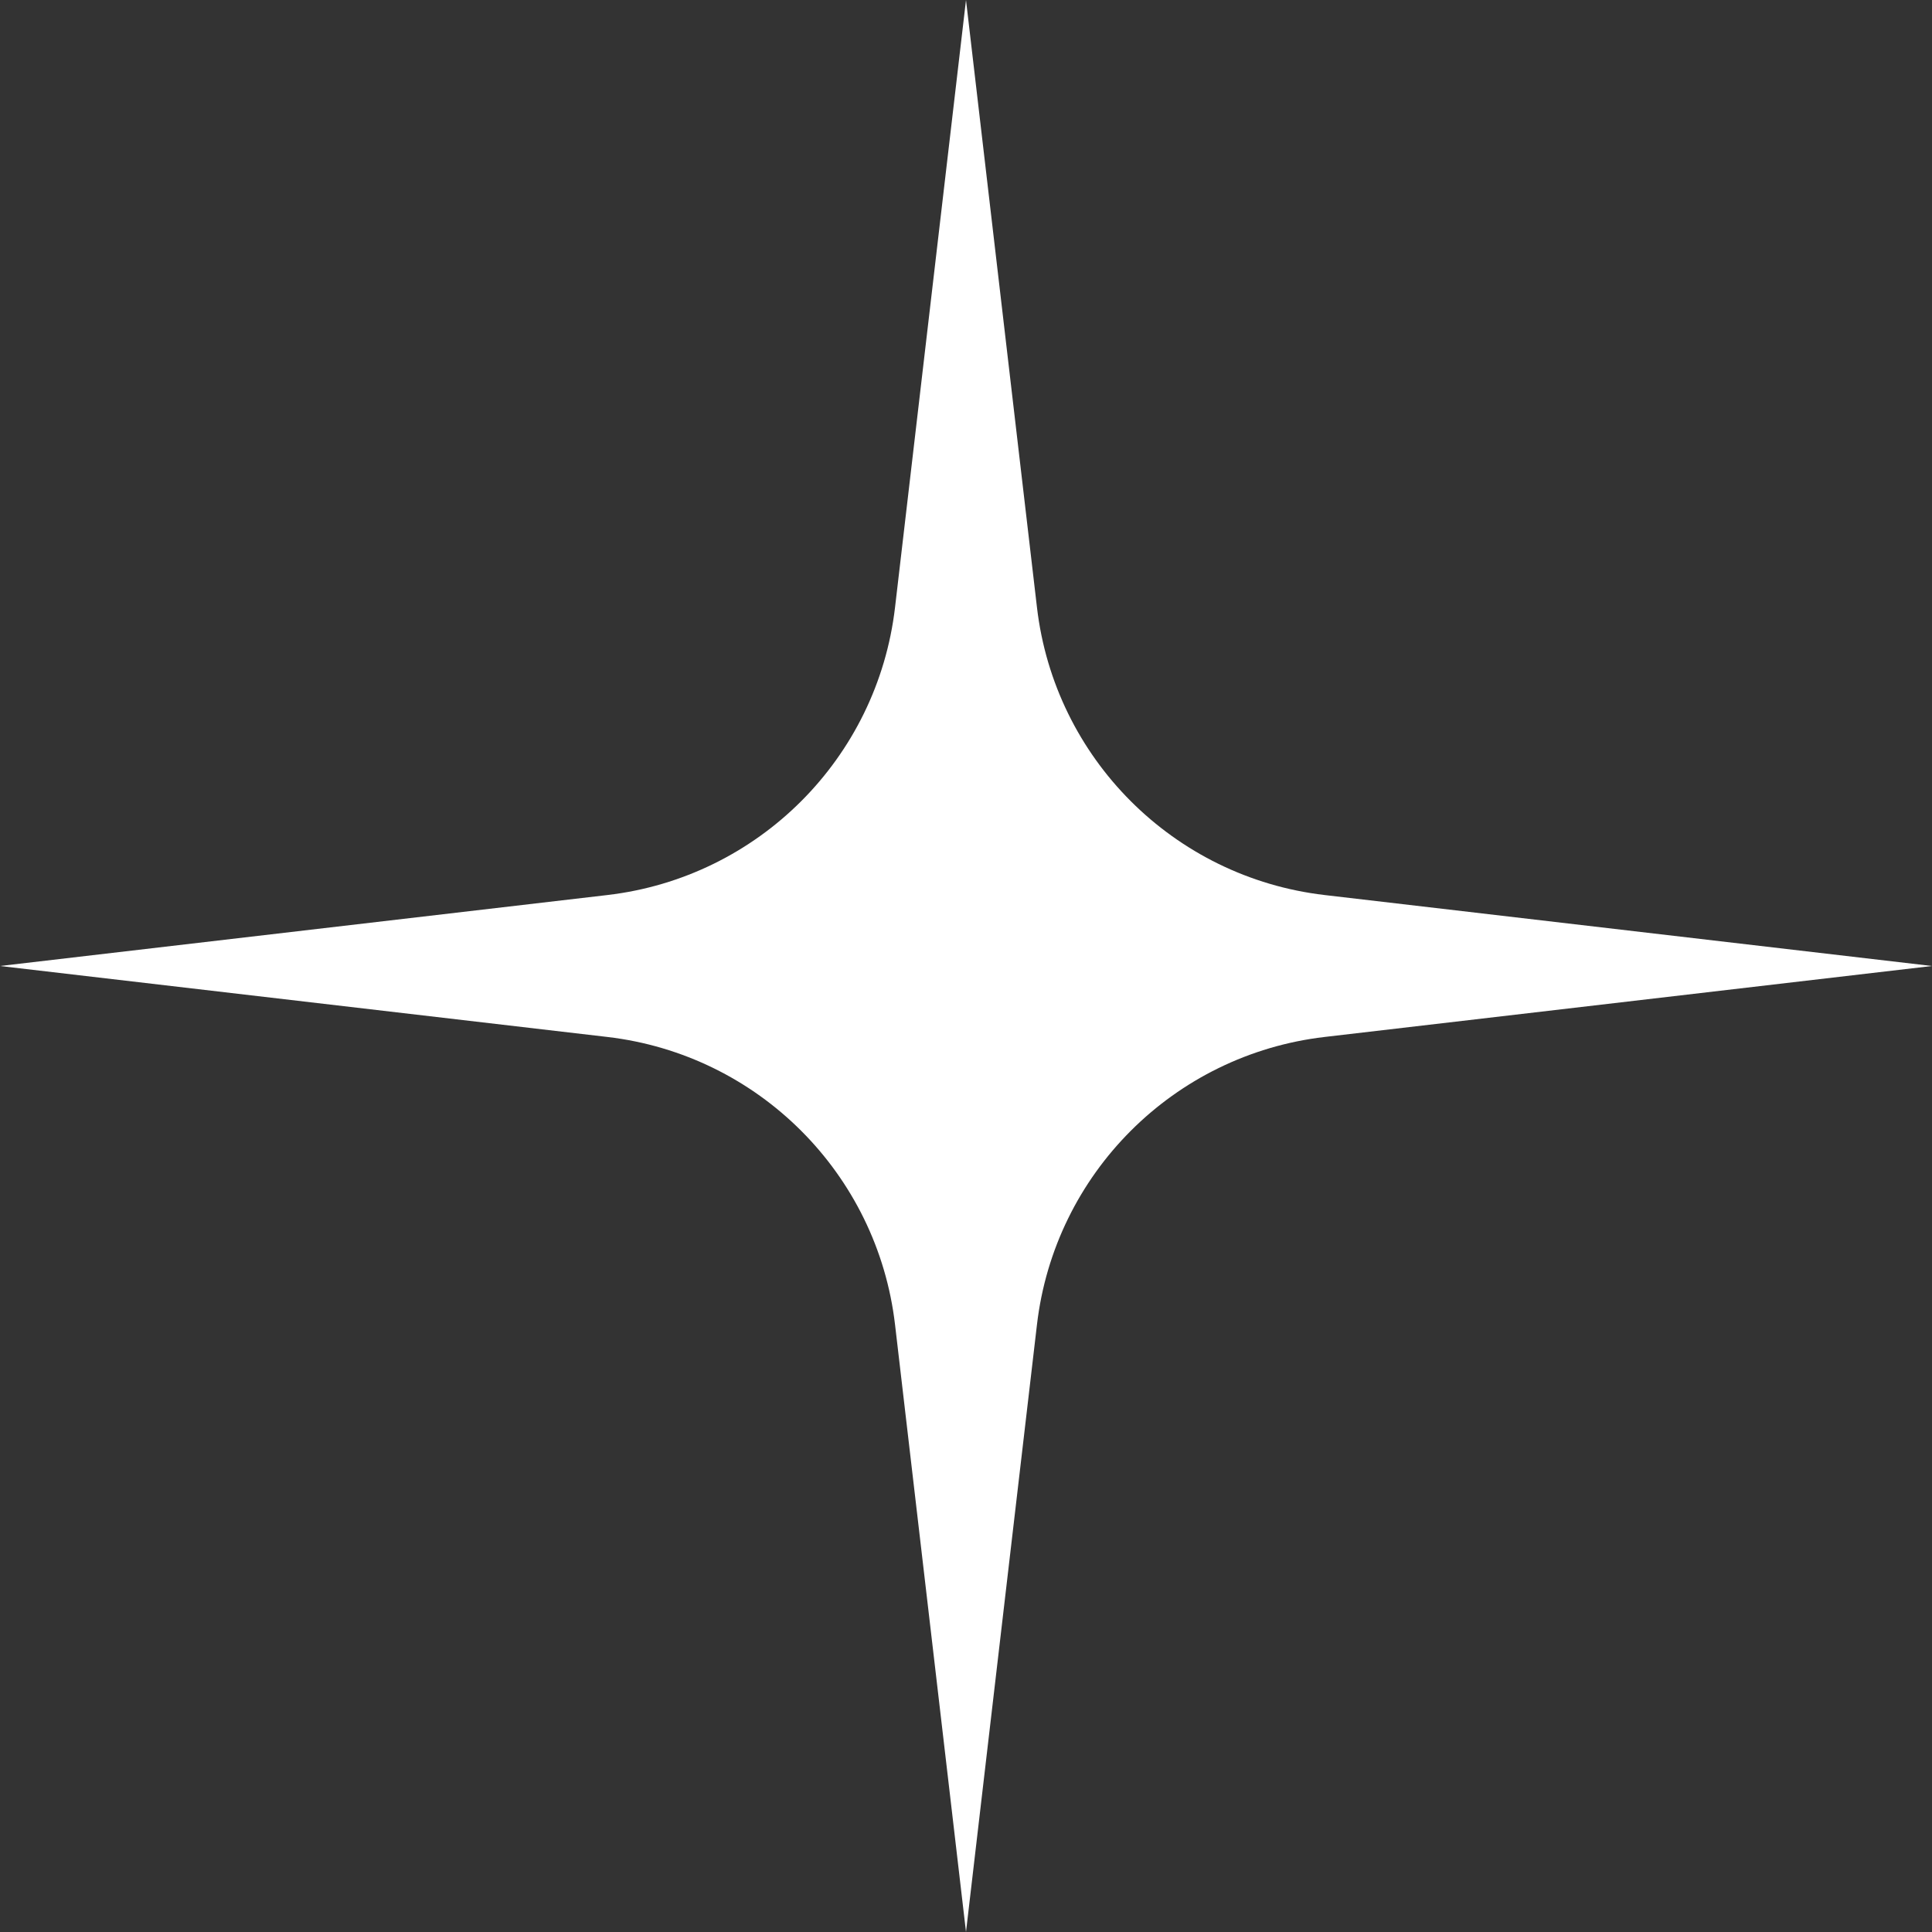 <?xml version="1.0" encoding="UTF-8" standalone="no"?><svg xmlns="http://www.w3.org/2000/svg" xmlns:xlink="http://www.w3.org/1999/xlink" fill="#ffffff" height="196" preserveAspectRatio="xMidYMid meet" version="1" viewBox="0.0 0.0 196.0 196.0" width="196" zoomAndPan="magnify"><rect x="0.0" y="0.0" width="196.0" height="196.0" fill="#333333" stroke="none"/><g id="change1_1"><path d="M98,0l7.199,61.616c1.79,15.316,13.869,27.395,29.185,29.185L196,98l-61.616,7.199 c-15.316,1.79-27.395,13.869-29.185,29.185L98,196l-7.199-61.616c-1.79-15.316-13.869-27.395-29.185-29.185L0,98l61.616-7.199 c15.316-1.79,27.395-13.869,29.185-29.185L98,0z"/></g></svg>